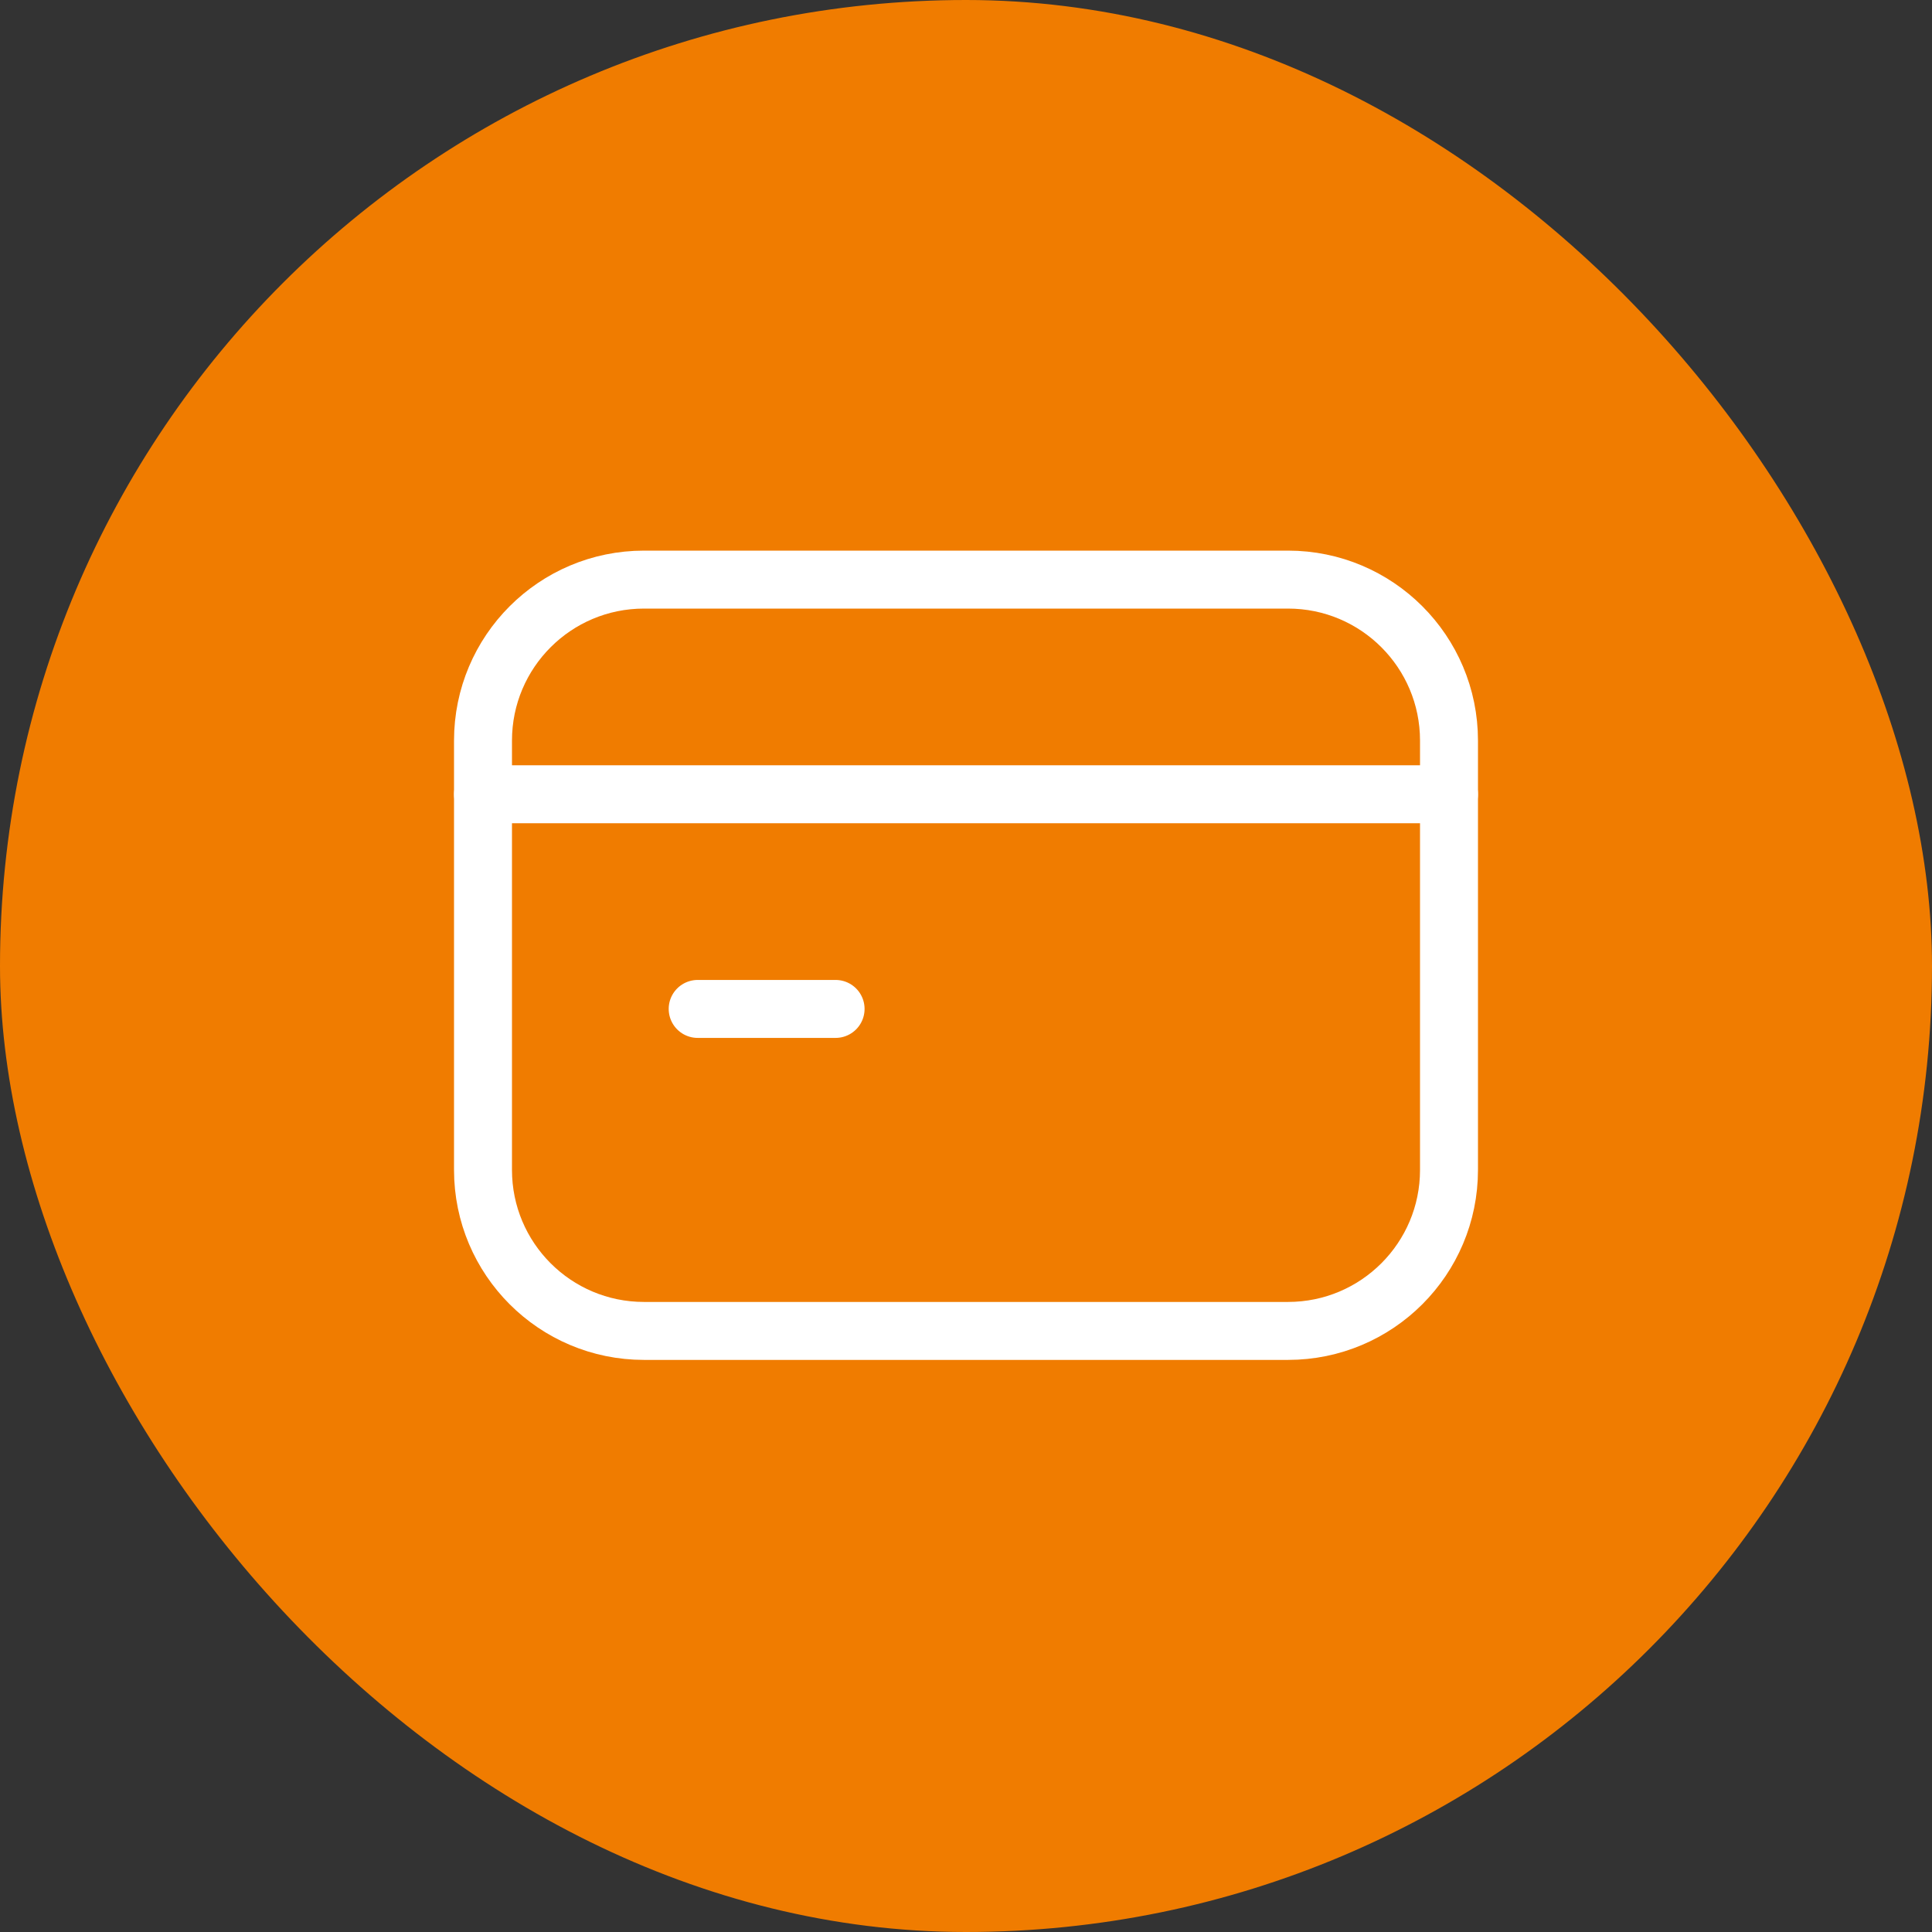 <svg width="60" height="60" viewBox="0 0 60 60" fill="none" xmlns="http://www.w3.org/2000/svg">
<rect x="0" y="0" width="60" height="60" fill="#333333" stroke="none"/>
<rect width="60" height="60" rx="30" fill="#F07C00"/>
<path d="M15 24.667H45" stroke="white" stroke-width="1.8" stroke-linecap="round" stroke-linejoin="round"/>
<path d="M25.95 31.333H21.667" stroke="white" stroke-width="1.8" stroke-linecap="round" stroke-linejoin="round"/>
<path d="M40 41.333H20C17.238 41.333 15 39.095 15 36.333V23C15 20.238 17.238 18 20 18H40C42.762 18 45 20.238 45 23V36.333C45 39.095 42.762 41.333 40 41.333Z" stroke="white" stroke-width="1.8" stroke-linecap="round" stroke-linejoin="round"/>
</svg>

